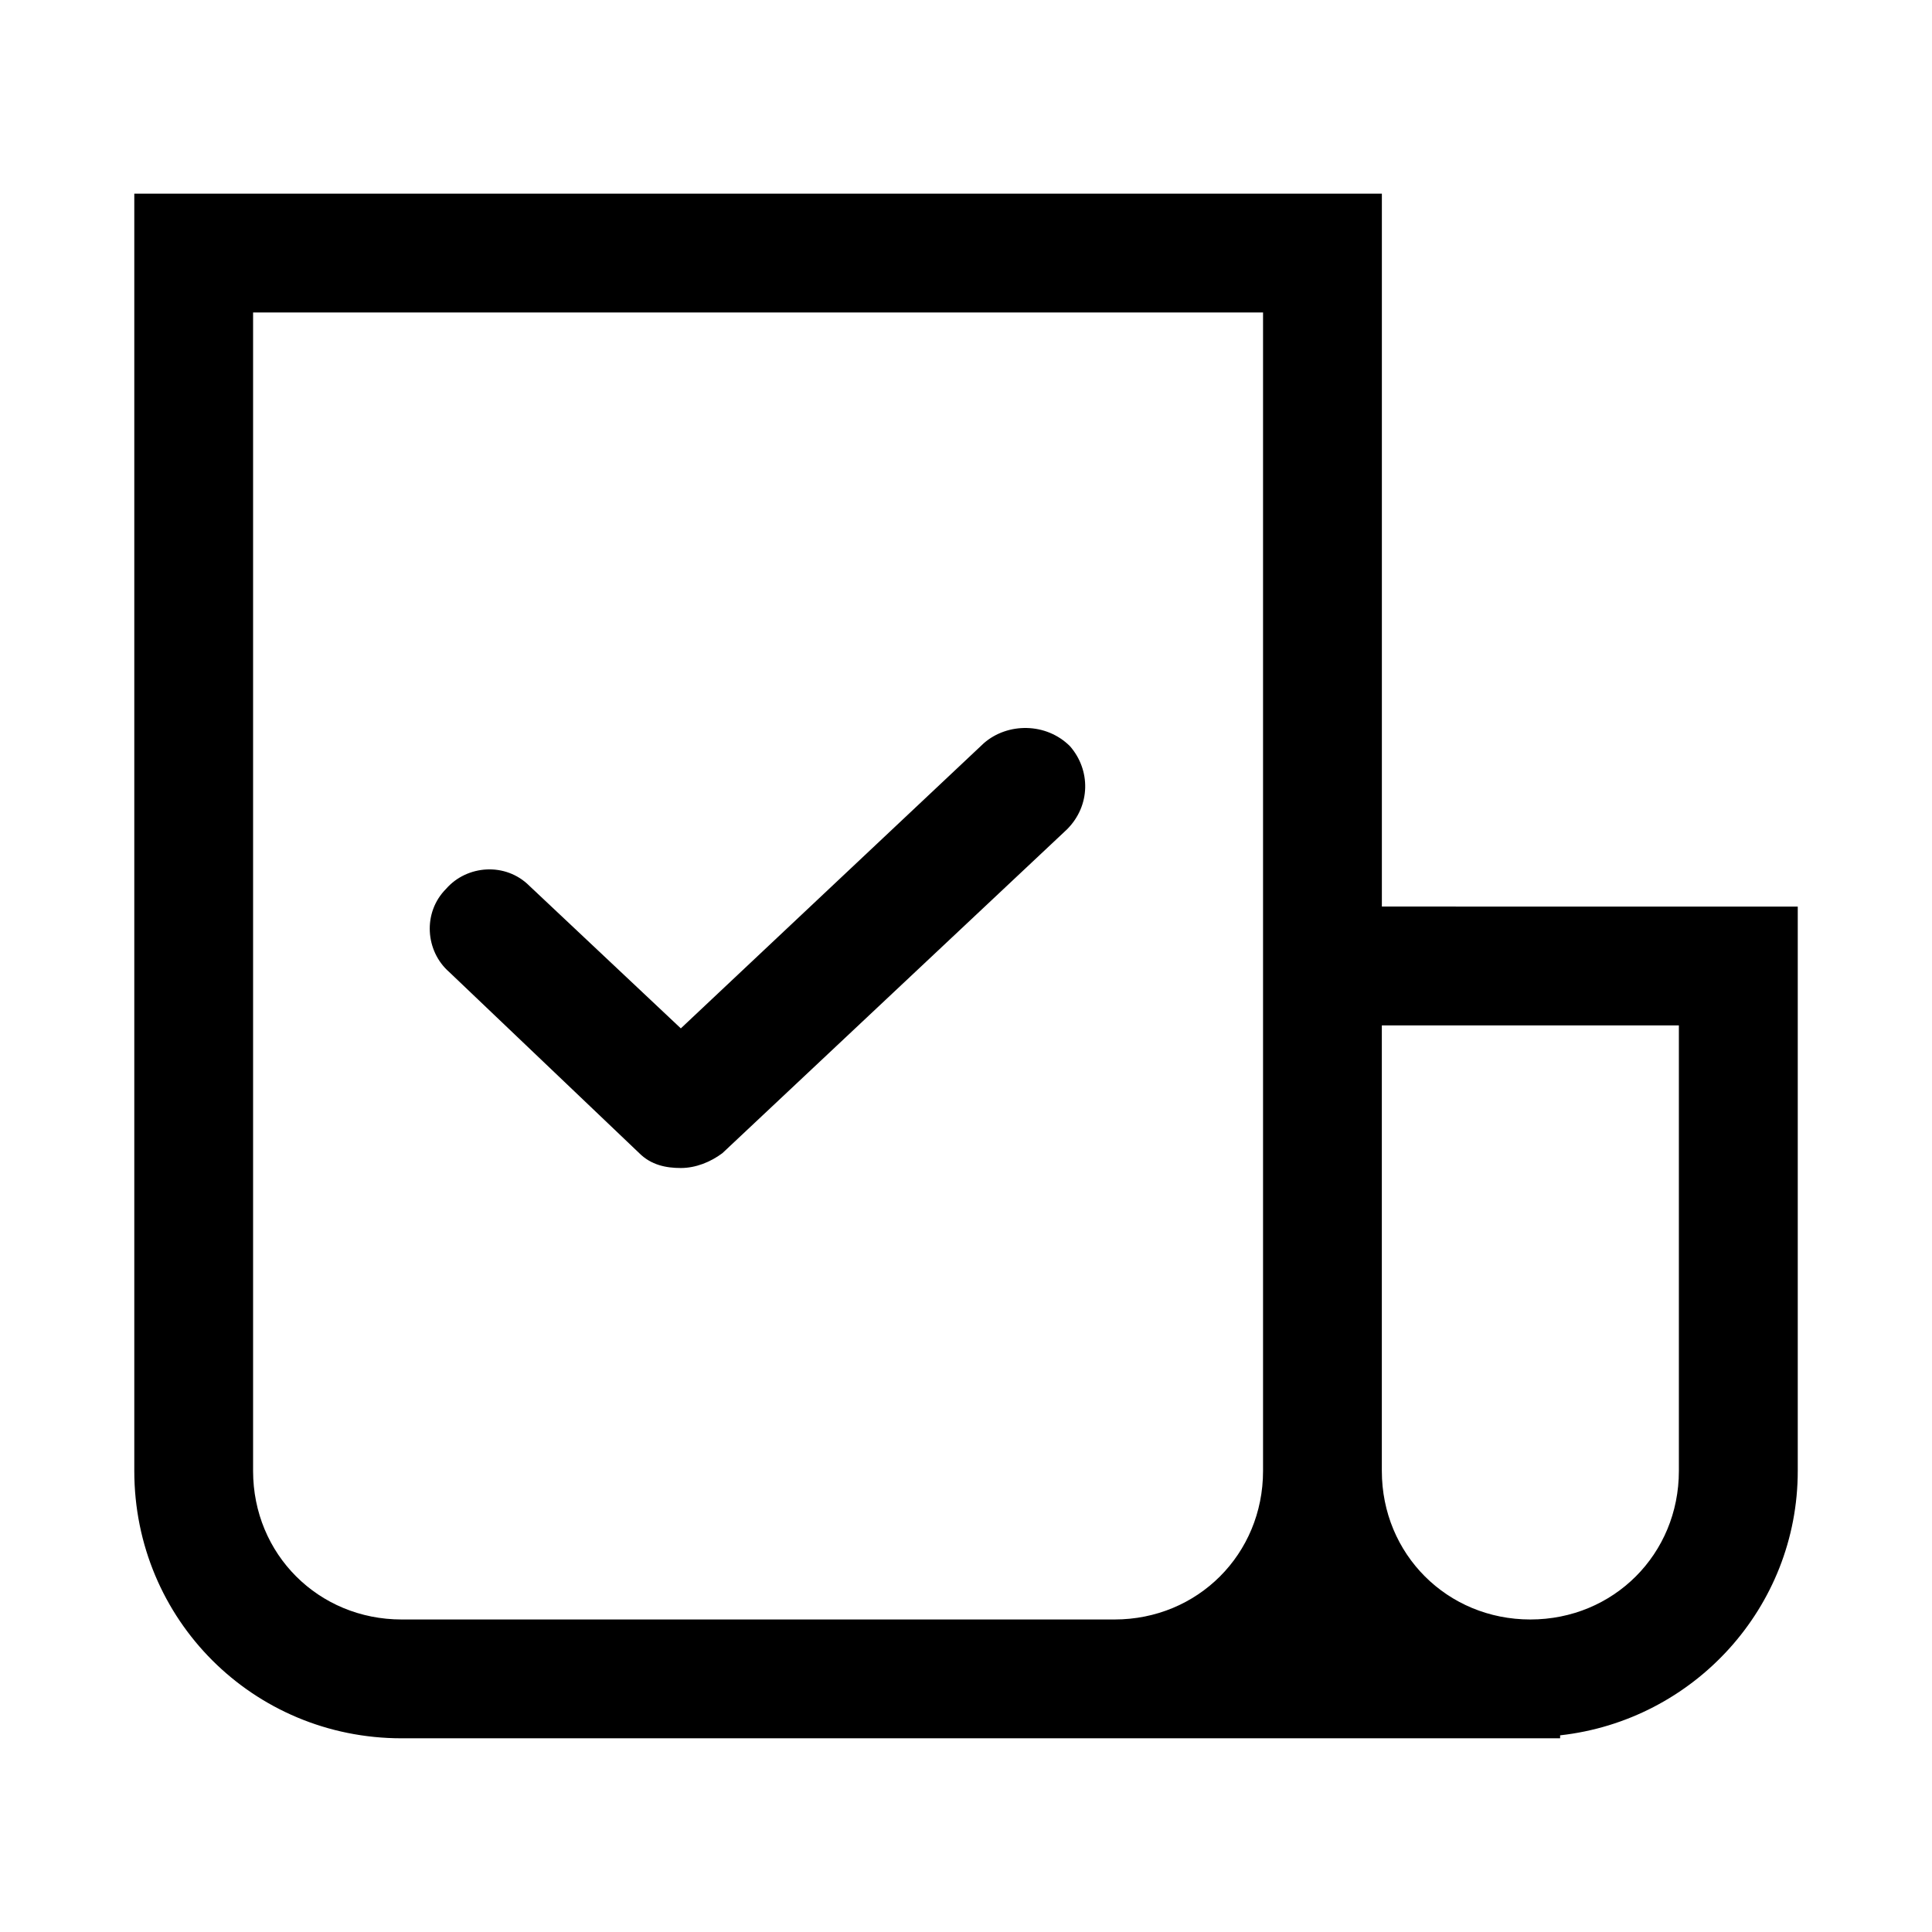 <?xml version="1.0" encoding="UTF-8"?>
<!-- Uploaded to: ICON Repo, www.svgrepo.com, Generator: ICON Repo Mixer Tools -->
<svg fill="#000000" width="800px" height="800px" version="1.1" viewBox="144 144 512 512" xmlns="http://www.w3.org/2000/svg">
 <g>
  <path d="m510.21 384.25v-188.93h-330.62v338.5c0 39.359 31.488 70.848 70.848 70.848h307.01v-0.789c35.426-3.938 62.977-33.852 62.977-70.062v-149.56zm-141.7 188.93h-118.08c-22.043 0-39.359-17.32-39.359-39.359v-307.01h267.65v307.01c0 22.043-17.32 39.359-39.359 39.359zm220.41-39.359c0 22.043-17.32 39.359-39.359 39.359-22.043 0-39.359-17.32-39.359-39.359v-118.08h78.719z"/>
  <path d="m404.72 340.96-80.293 75.57-40.148-37.785c-6.297-6.297-16.531-5.512-22.043 0.789-6.297 6.297-5.512 16.531 0.789 22.043l50.383 48.02c3.148 3.148 7.086 3.938 11.02 3.938 3.938 0 7.871-1.574 11.02-3.938l91.316-85.805c6.297-6.297 6.297-15.742 0.789-22.043-6.301-6.297-16.535-6.297-22.832-0.789z"/>
 </g>
</svg>
